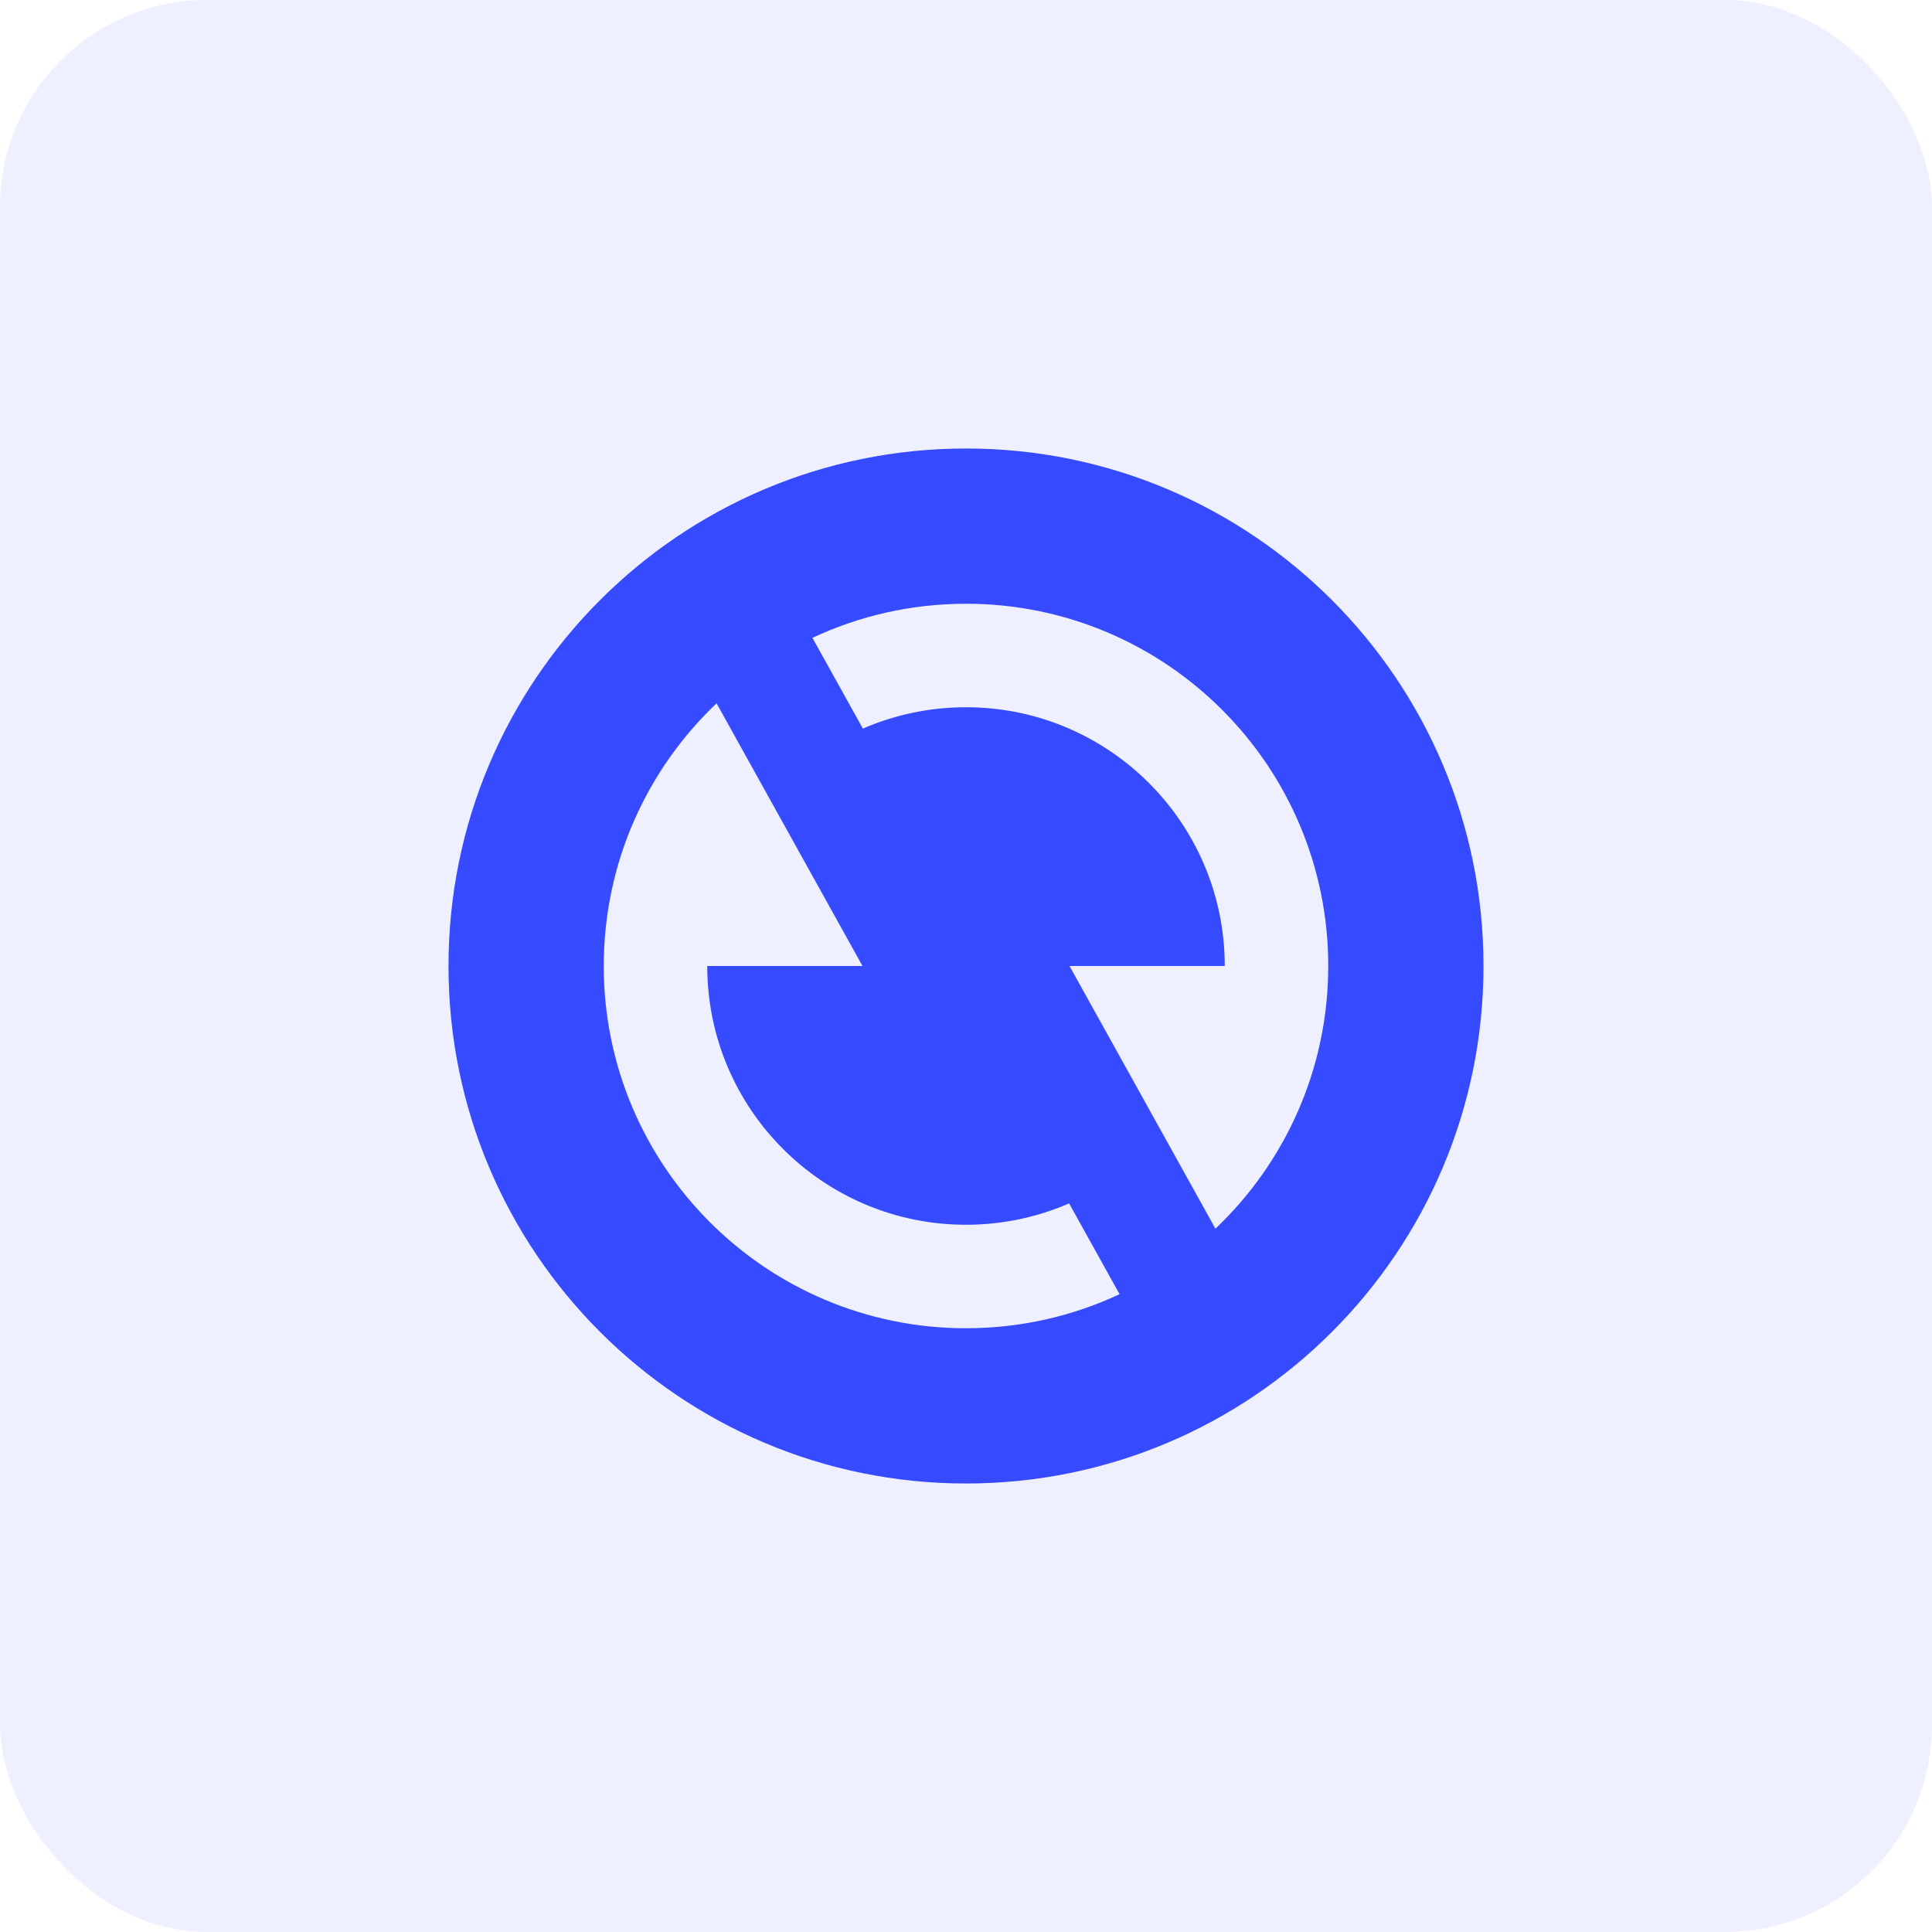 <svg width="56" height="56" viewBox="0 0 56 56" fill="none" xmlns="http://www.w3.org/2000/svg">
<rect width="56" height="56" rx="6" fill="#364AFF" fill-opacity="0.08"/>
<path d="M28 43C19.716 43 13 36.284 13 28C13 19.716 19.716 13 28 13C36.284 13 43 19.716 43 28C43 36.284 36.284 43 28 43ZM35.23 35.614C37.244 33.701 38.5 30.997 38.5 28C38.5 22.201 33.799 17.5 28 17.5C26.409 17.5 24.9 17.854 23.549 18.488L25.011 21.119C25.927 20.721 26.938 20.5 28 20.5C32.142 20.5 35.5 23.858 35.5 28H31L35.23 35.614ZM32.451 37.513L30.989 34.881C30.073 35.279 29.062 35.5 28 35.5C23.858 35.5 20.5 32.142 20.5 28H25L20.77 20.386C18.756 22.299 17.5 25.003 17.5 28C17.5 33.799 22.201 38.5 28 38.5C29.591 38.5 31.1 38.146 32.451 37.513Z" fill="#364AFF"/>
</svg>
